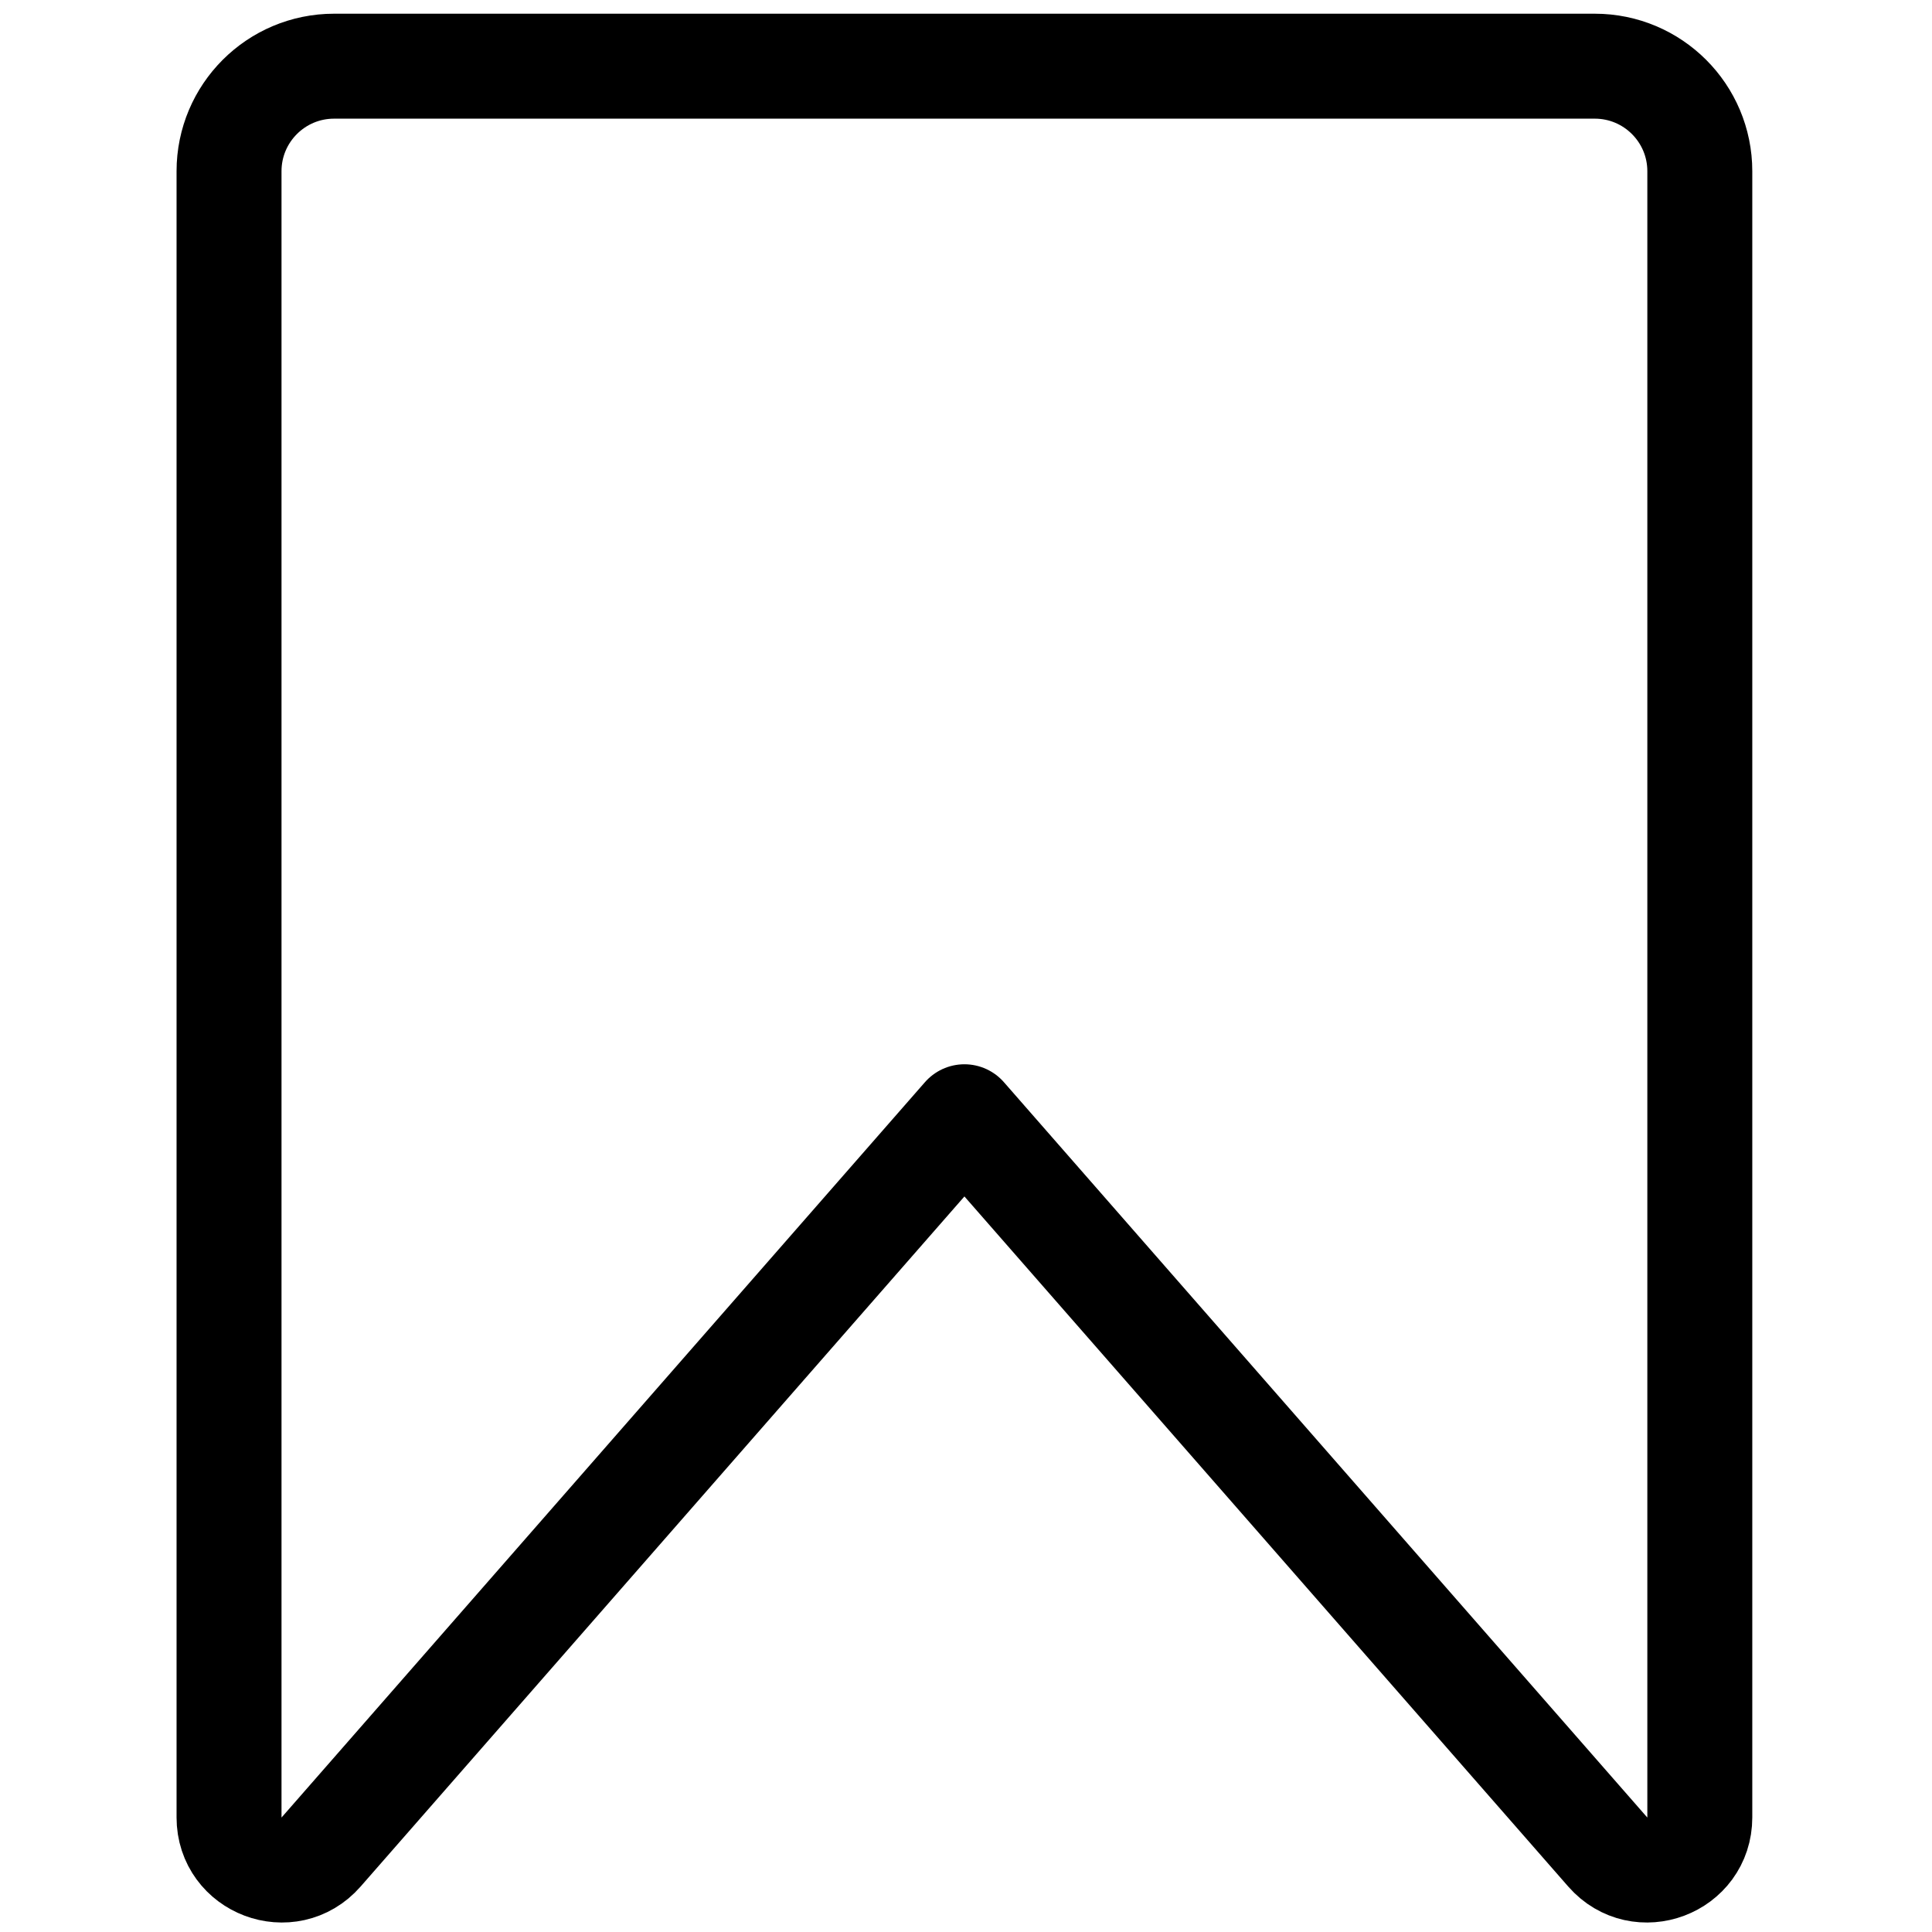 <svg version="1.2" xmlns="http://www.w3.org/2000/svg" viewBox="0 0 613 613" width="539" height="539">
	<style>
		.s0 { fill: none;stroke: #000000;stroke-linejoin: round;stroke-width: 33.3 } 
	</style>
	<path class="s0" d="m72.67 576.64v-522.31c0-18.41 14.92-33.33 33.33-33.33h400c18.41 0 33.33 14.92 33.33 33.33v522.31c0 15.39-19.07 22.56-29.21 10.98l-204.12-233.29-204.12 233.29c-10.14 11.58-29.21 4.41-29.21-10.98z"/>
</svg>